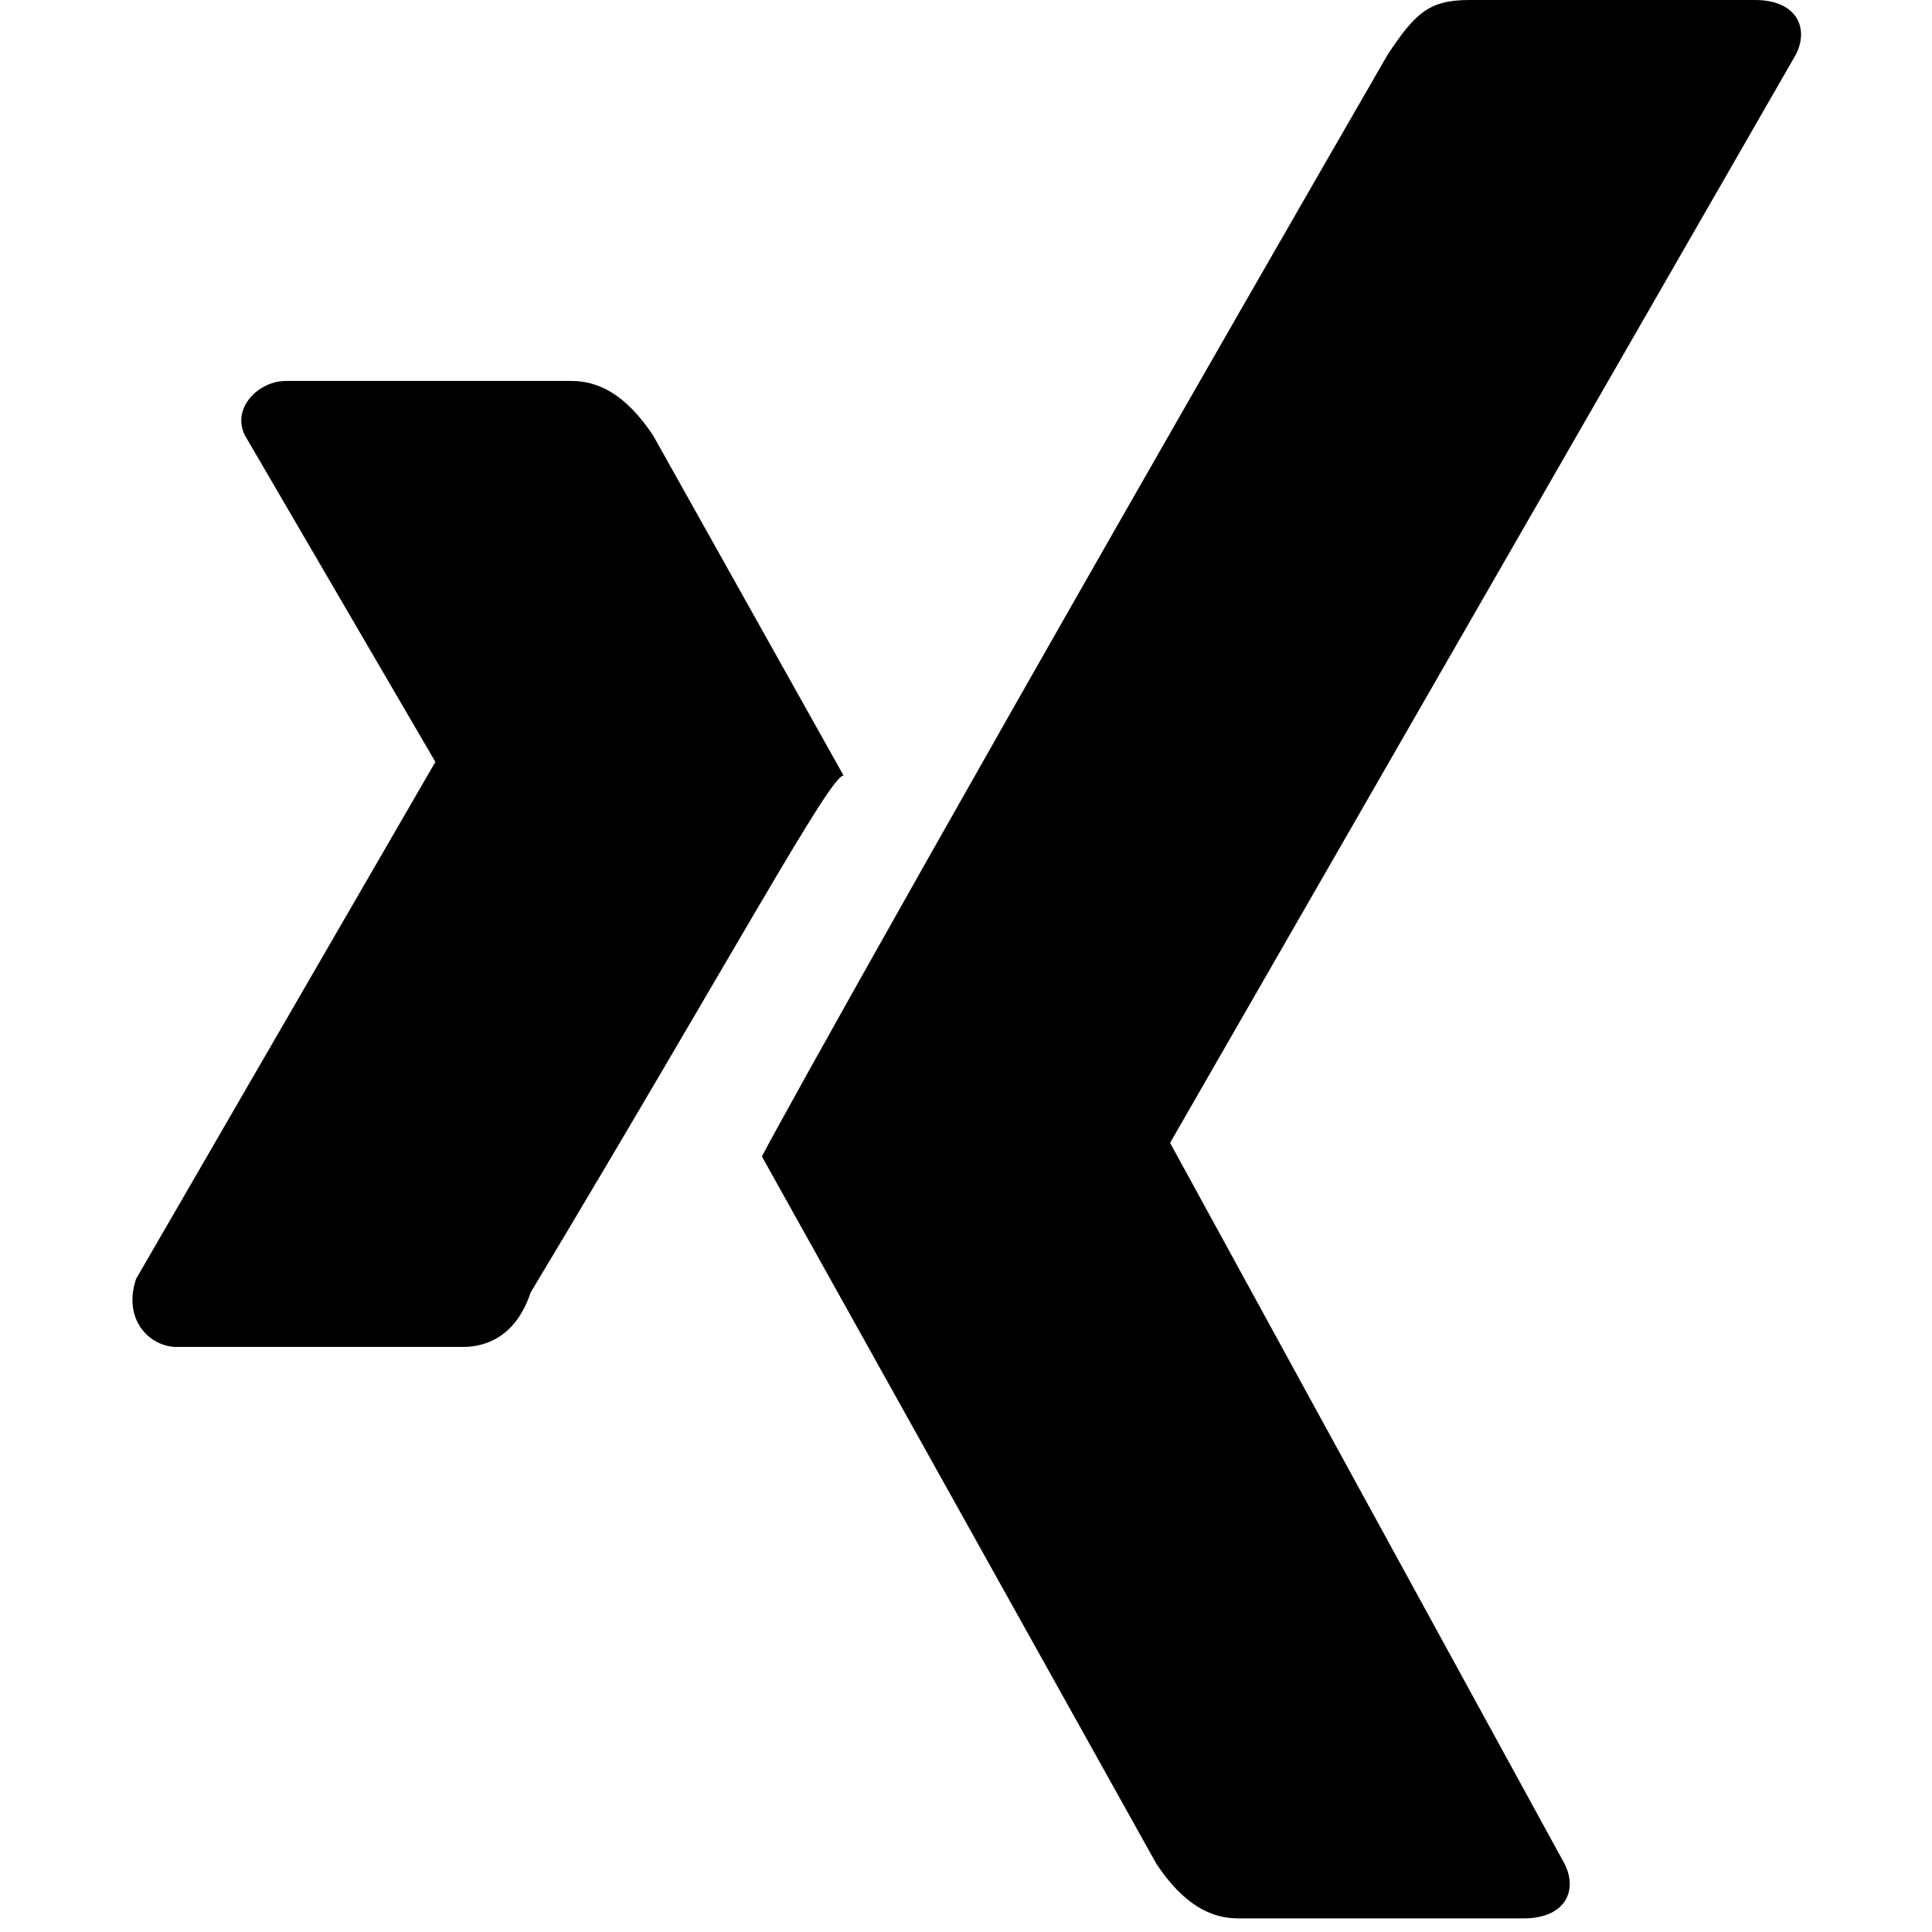 <?xml version="1.0" encoding="utf-8"?>
<!-- Generator: Adobe Illustrator 25.1.0, SVG Export Plug-In . SVG Version: 6.00 Build 0)  -->
<svg version="1.1" id="Ebene_1" xmlns="http://www.w3.org/2000/svg" xmlns:xlink="http://www.w3.org/1999/xlink" x="0px" y="0px"
	 viewBox="0 0 14.2 14.2" style="enable-background:new 0 0 14.2 14.2;" xml:space="preserve">
<g>
	<path d="M3.9,9.5C3.8,9.8,3.6,9.9,3.4,9.9H1.3c-0.2,0-0.4-0.2-0.3-0.5l2.2-3.8c0,0,0,0,0,0L1.8,3.2C1.7,3,1.9,2.8,2.1,2.8h2.1
		c0.2,0,0.4,0.1,0.6,0.4l1.4,2.5C6.1,5.7,5.4,7,3.9,9.5z M8.6,8.4L8.6,8.4l2.9,5.3c0.1,0.2,0,0.4-0.3,0.4H9.1
		c-0.2,0-0.4-0.1-0.6-0.4L5.6,8.5c0.1-0.2,1.6-2.9,4.6-8.1C10.4,0.1,10.5,0,10.8,0h2.1c0.3,0,0.4,0.2,0.3,0.4L8.6,8.4z"/>
</g>
</svg>
